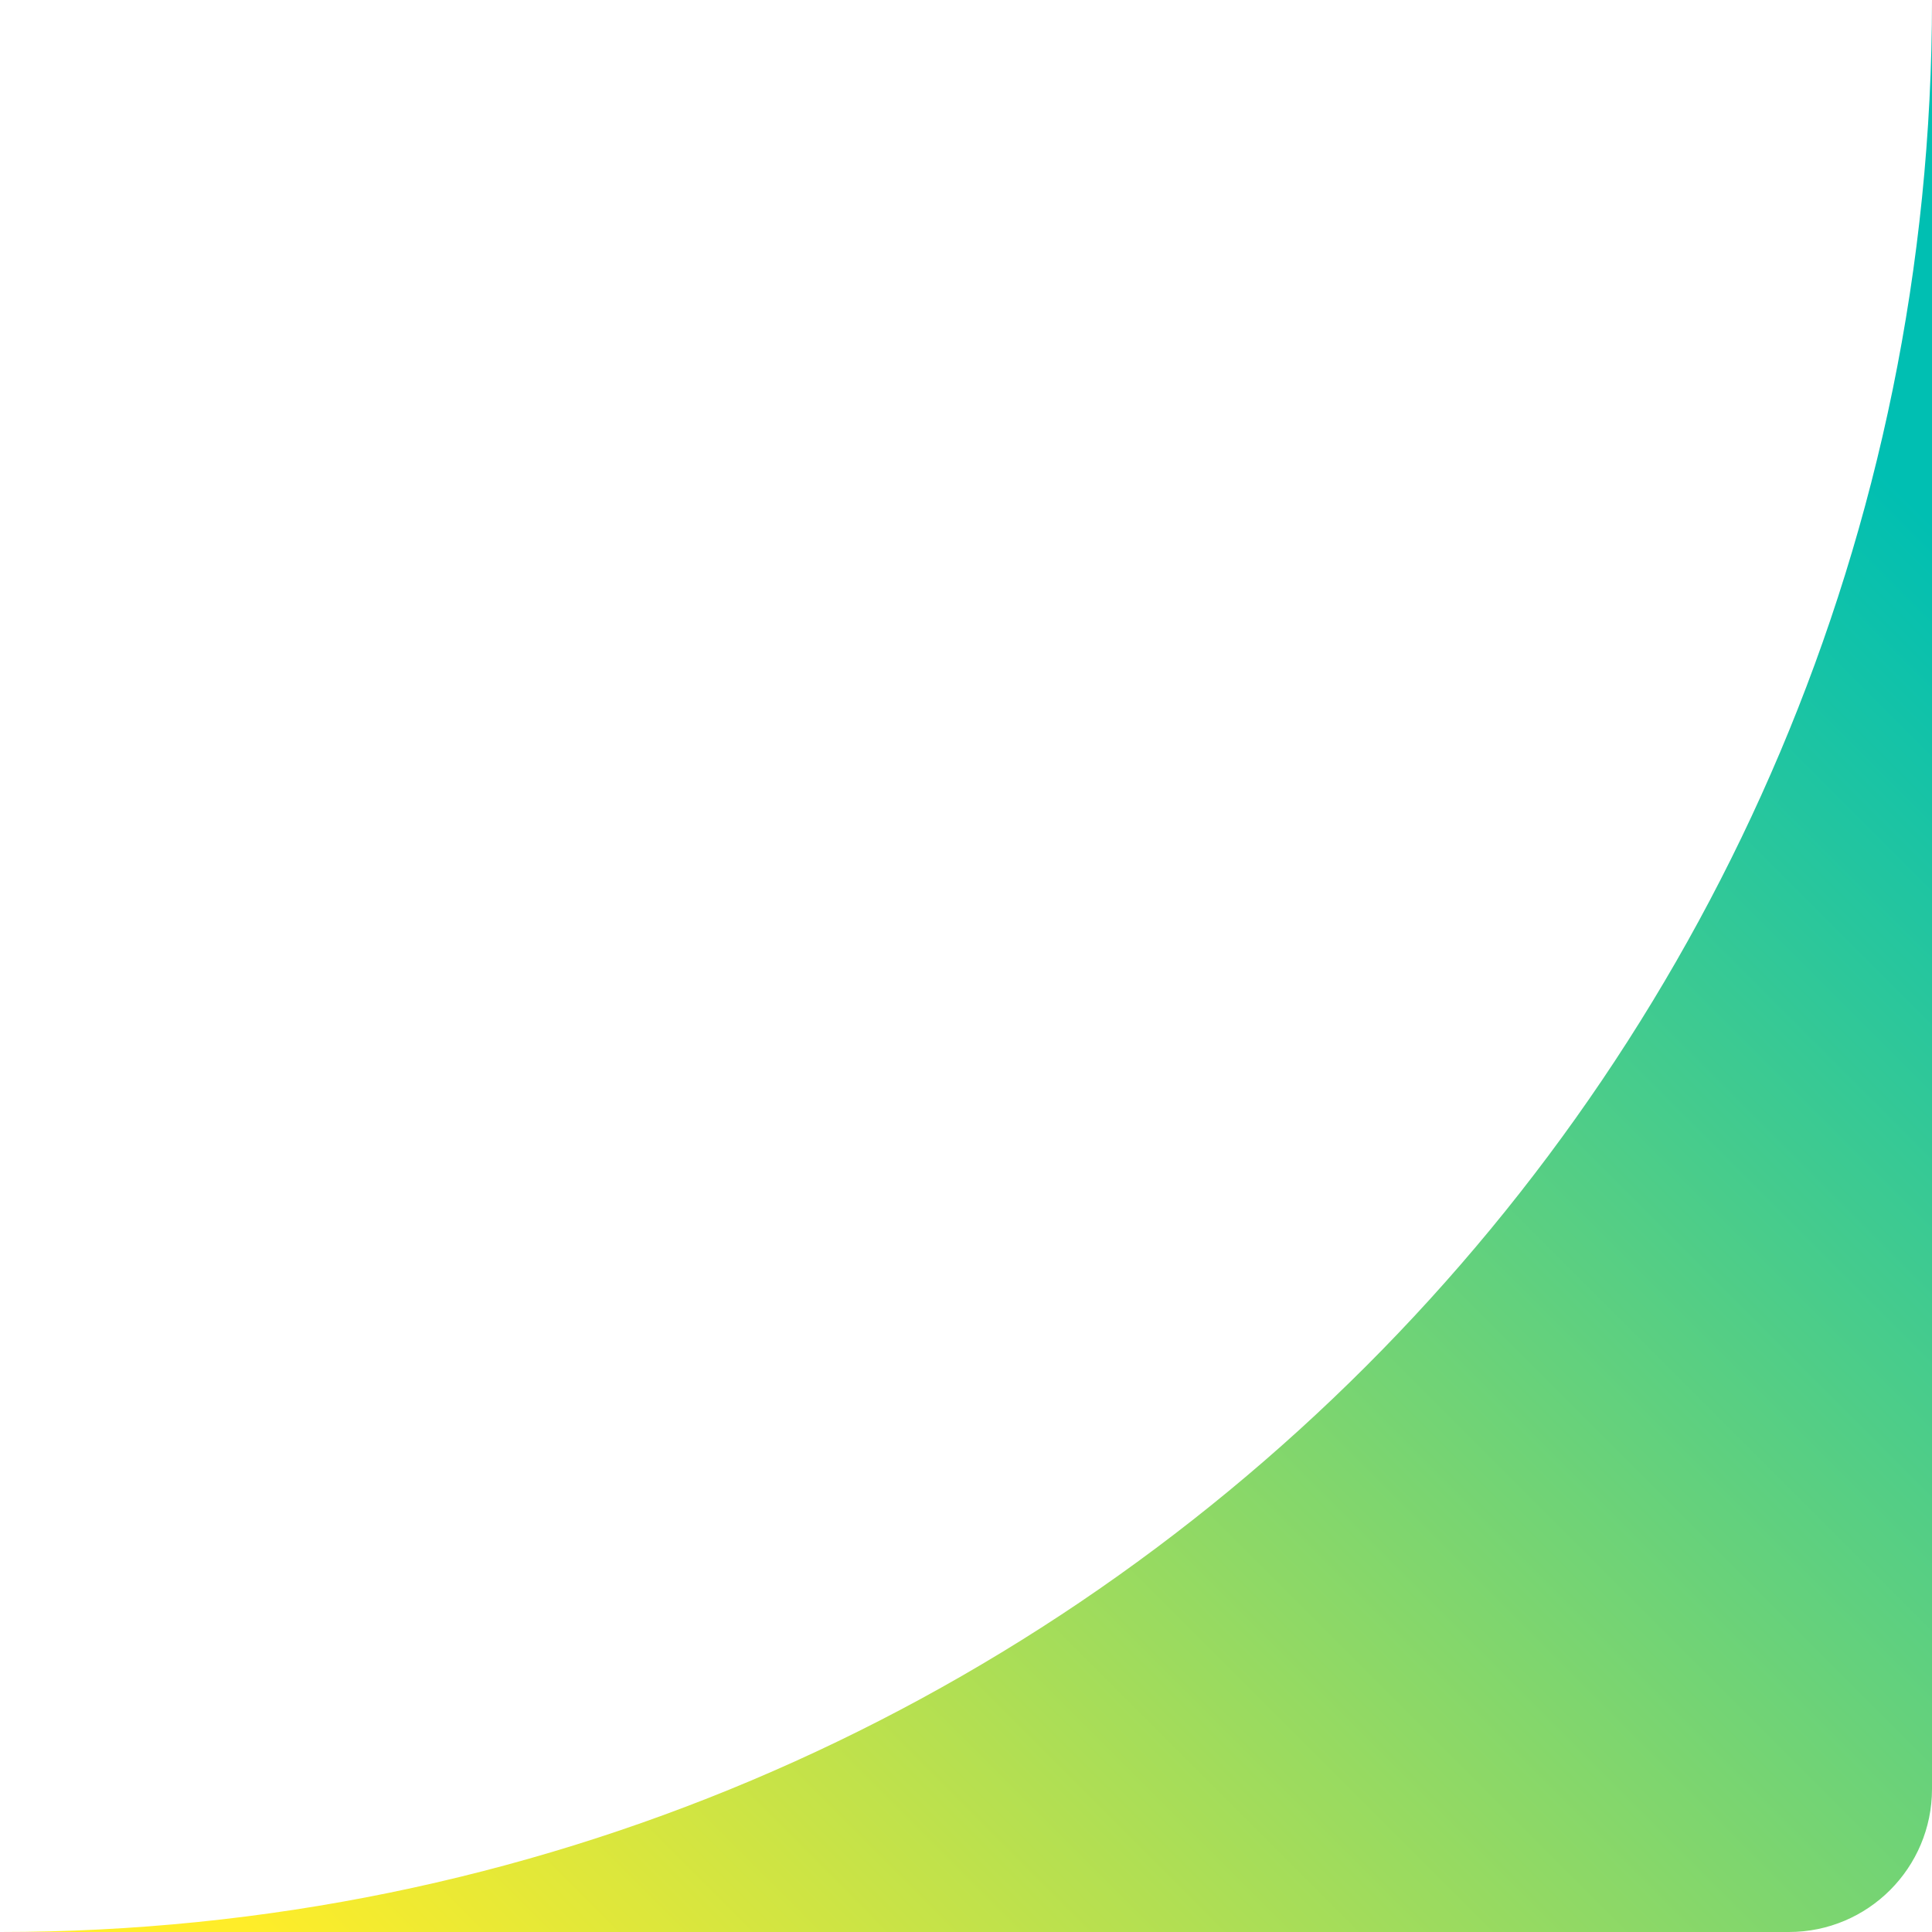 <svg width="216" height="216" viewBox="0 0 216 216" fill="none" xmlns="http://www.w3.org/2000/svg">
<path fill-rule="evenodd" clip-rule="evenodd" d="M216 0V200C216 208.837 208.837 216 200 216H0C119.293 216 216 119.294 216 0Z" fill="url(#paint0_linear_672_1257)"/>
<defs>
<linearGradient id="paint0_linear_672_1257" x1="13.897" y1="202.053" x2="186.843" y2="29.107" gradientUnits="userSpaceOnUse">
<stop stop-color="#FFED29"/>
<stop offset="1" stop-color="#00BFB2"/>
</linearGradient>
</defs>
</svg>
